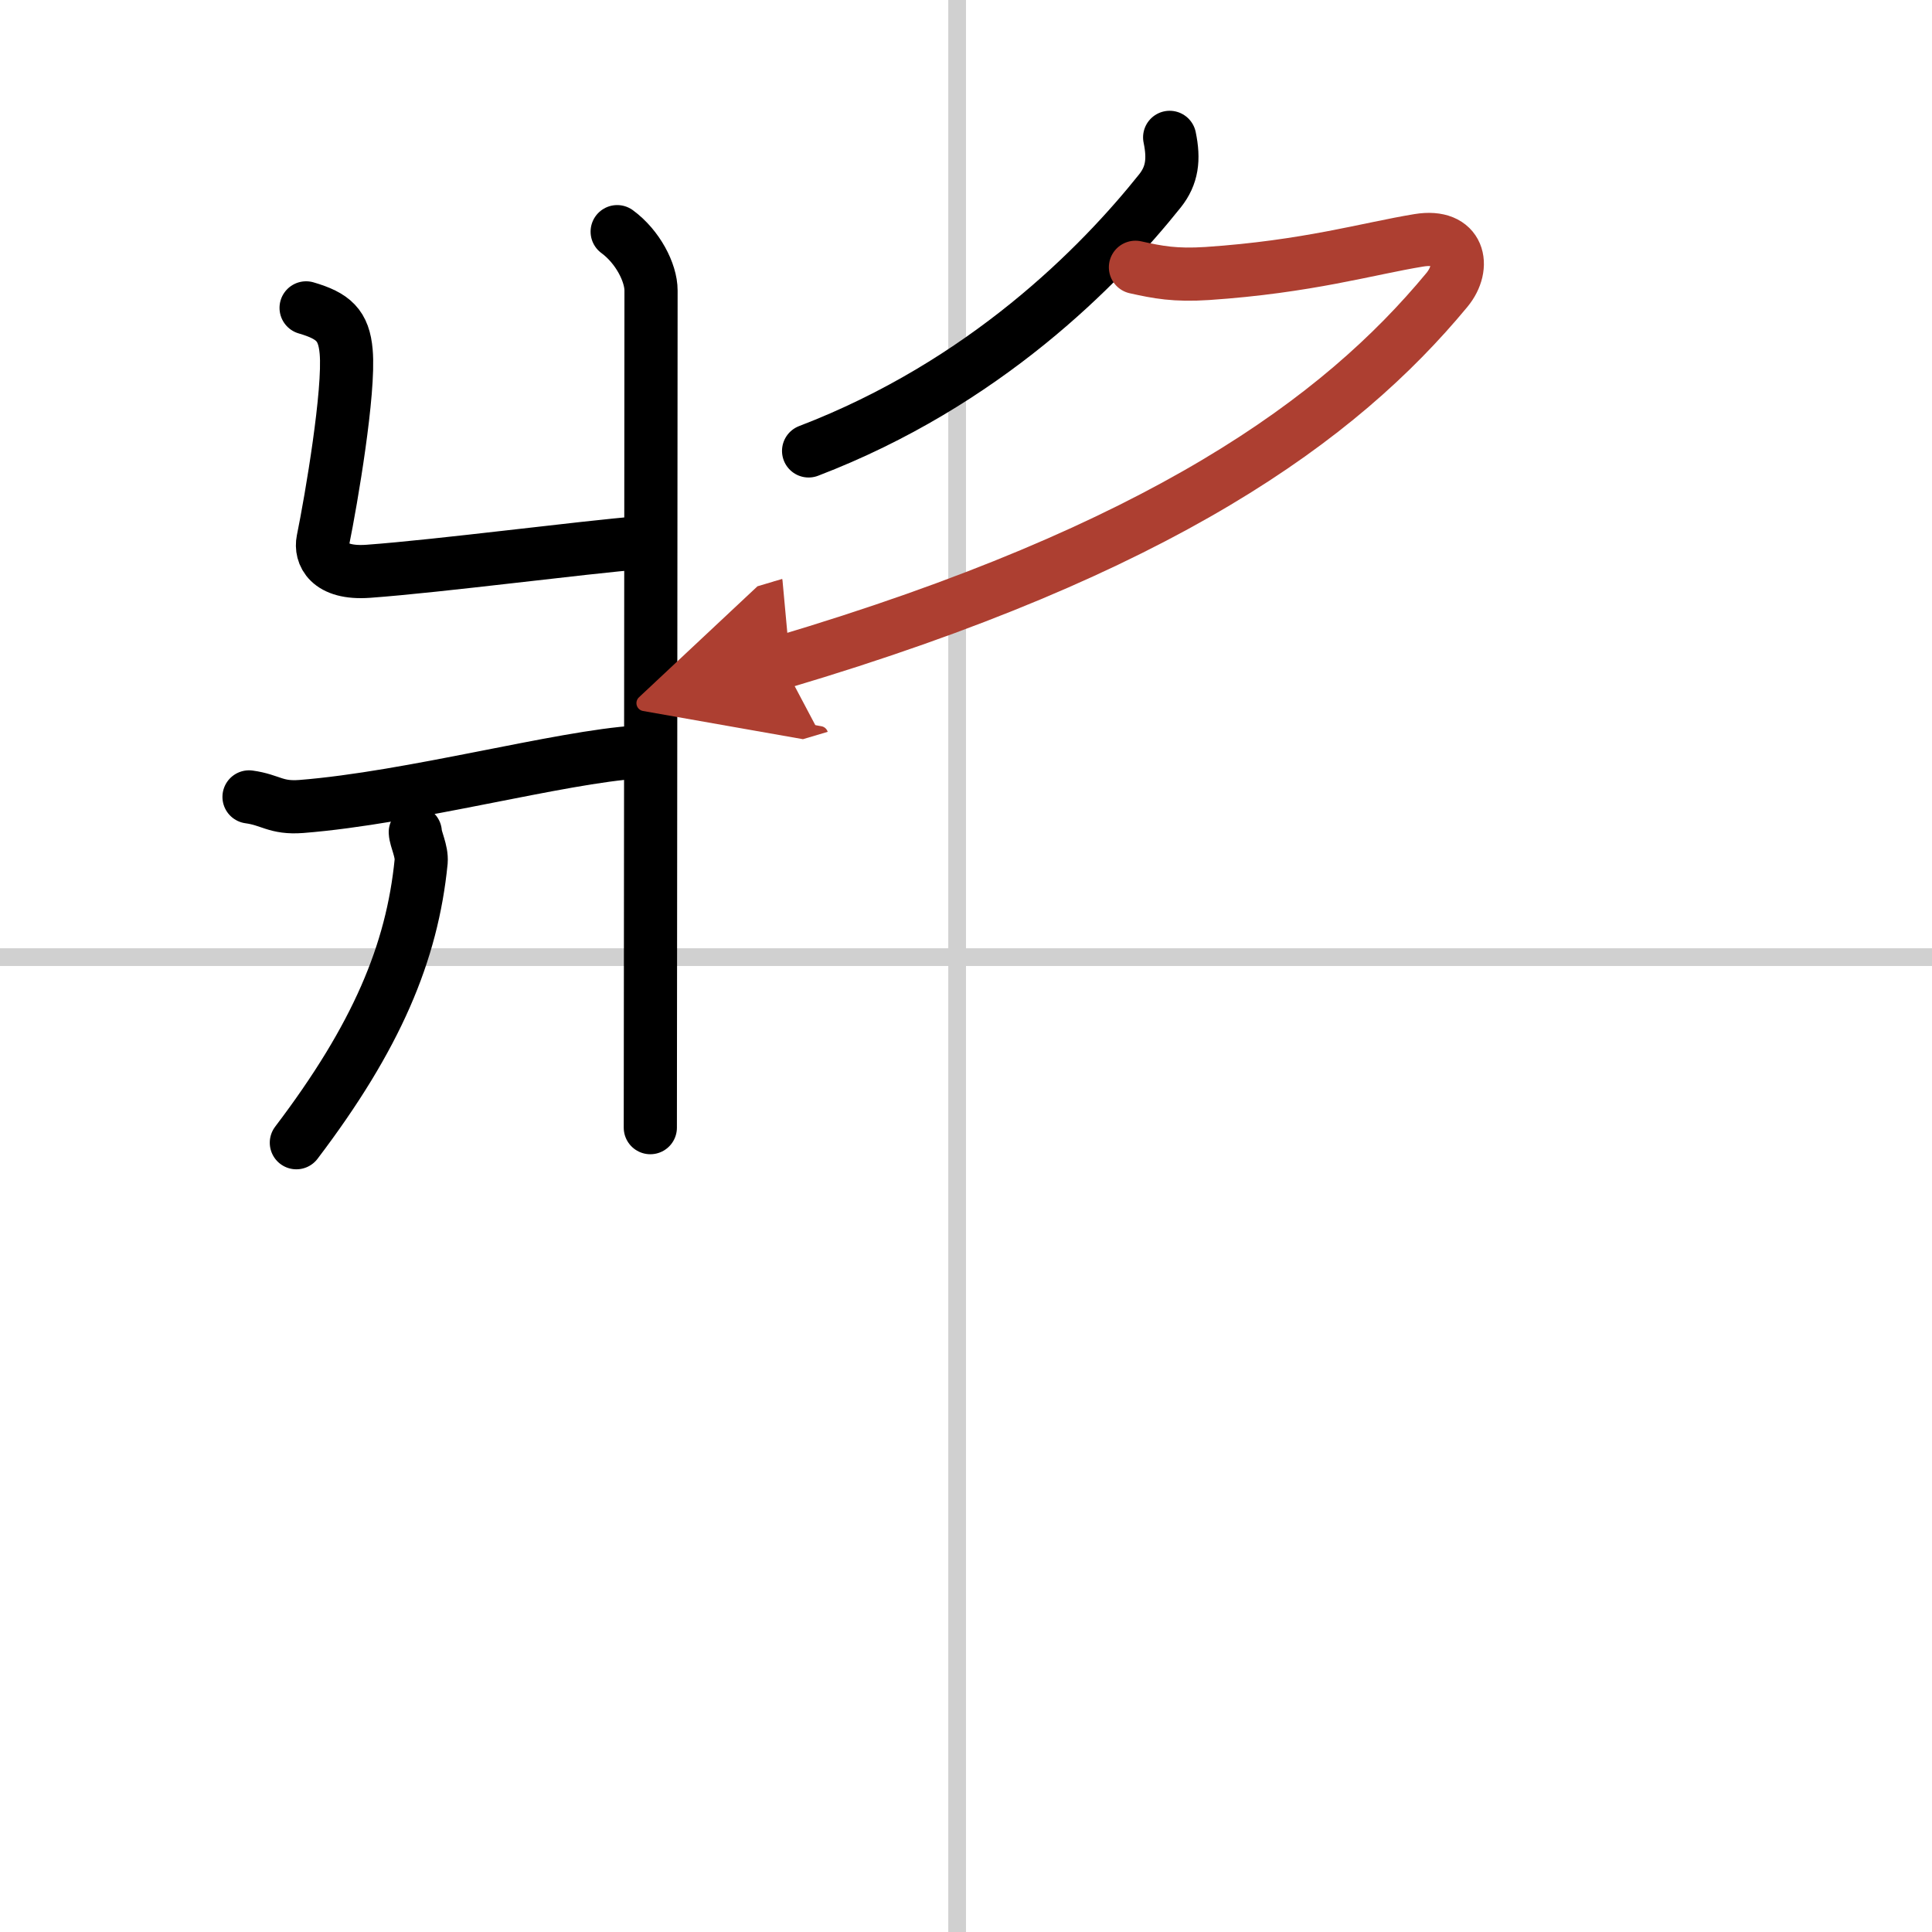 <svg width="400" height="400" viewBox="0 0 109 109" xmlns="http://www.w3.org/2000/svg"><defs><marker id="a" markerWidth="4" orient="auto" refX="1" refY="5" viewBox="0 0 10 10"><polyline points="0 0 10 5 0 10 1 5" fill="#ad3f31" stroke="#ad3f31"/></marker></defs><g fill="none" stroke="#000" stroke-linecap="round" stroke-linejoin="round" stroke-width="3"><rect width="100%" height="100%" fill="#fff" stroke="#fff"/><line x1="54" x2="54" y2="109" stroke="#d0d0d0" stroke-width="1"/><line x2="109" y1="54" y2="54" stroke="#d0d0d0" stroke-width="1"/><path d="m34.82 13.07c1.16 0.85 1.91 2.31 1.91 3.32 0 9.63-0.04 43.96-0.04 47.23"/><path d="m17.27 17.37c1.54 0.45 2.13 0.98 2.26 2.47 0.2 2.23-0.83 8.3-1.31 10.65-0.15 0.75 0.28 1.91 2.57 1.74 4.09-0.3 11.99-1.34 15.43-1.62"/><path d="m14.05 44.96c1.24 0.17 1.5 0.65 2.95 0.54 6.21-0.49 14.63-2.8 18.97-3.07"/><path d="m23.43 46.95c0.02 0.41 0.38 1.06 0.33 1.66-0.51 5.14-2.51 9.89-7.04 15.86"/><path d="m65.99 7.75c0.26 1.25 0.14 2.15-0.54 3.01-3.4 4.26-9.91 10.88-19.83 14.68"/><path d="m64.06 15.08c1.26 0.28 2.23 0.47 4.06 0.35 5.64-0.38 9.05-1.4 11.92-1.87 2.3-0.38 2.69 1.47 1.59 2.8-6.05 7.31-16.13 14.64-37.51 21" marker-end="url(#a)" stroke="#ad3f31"/></g></svg>
